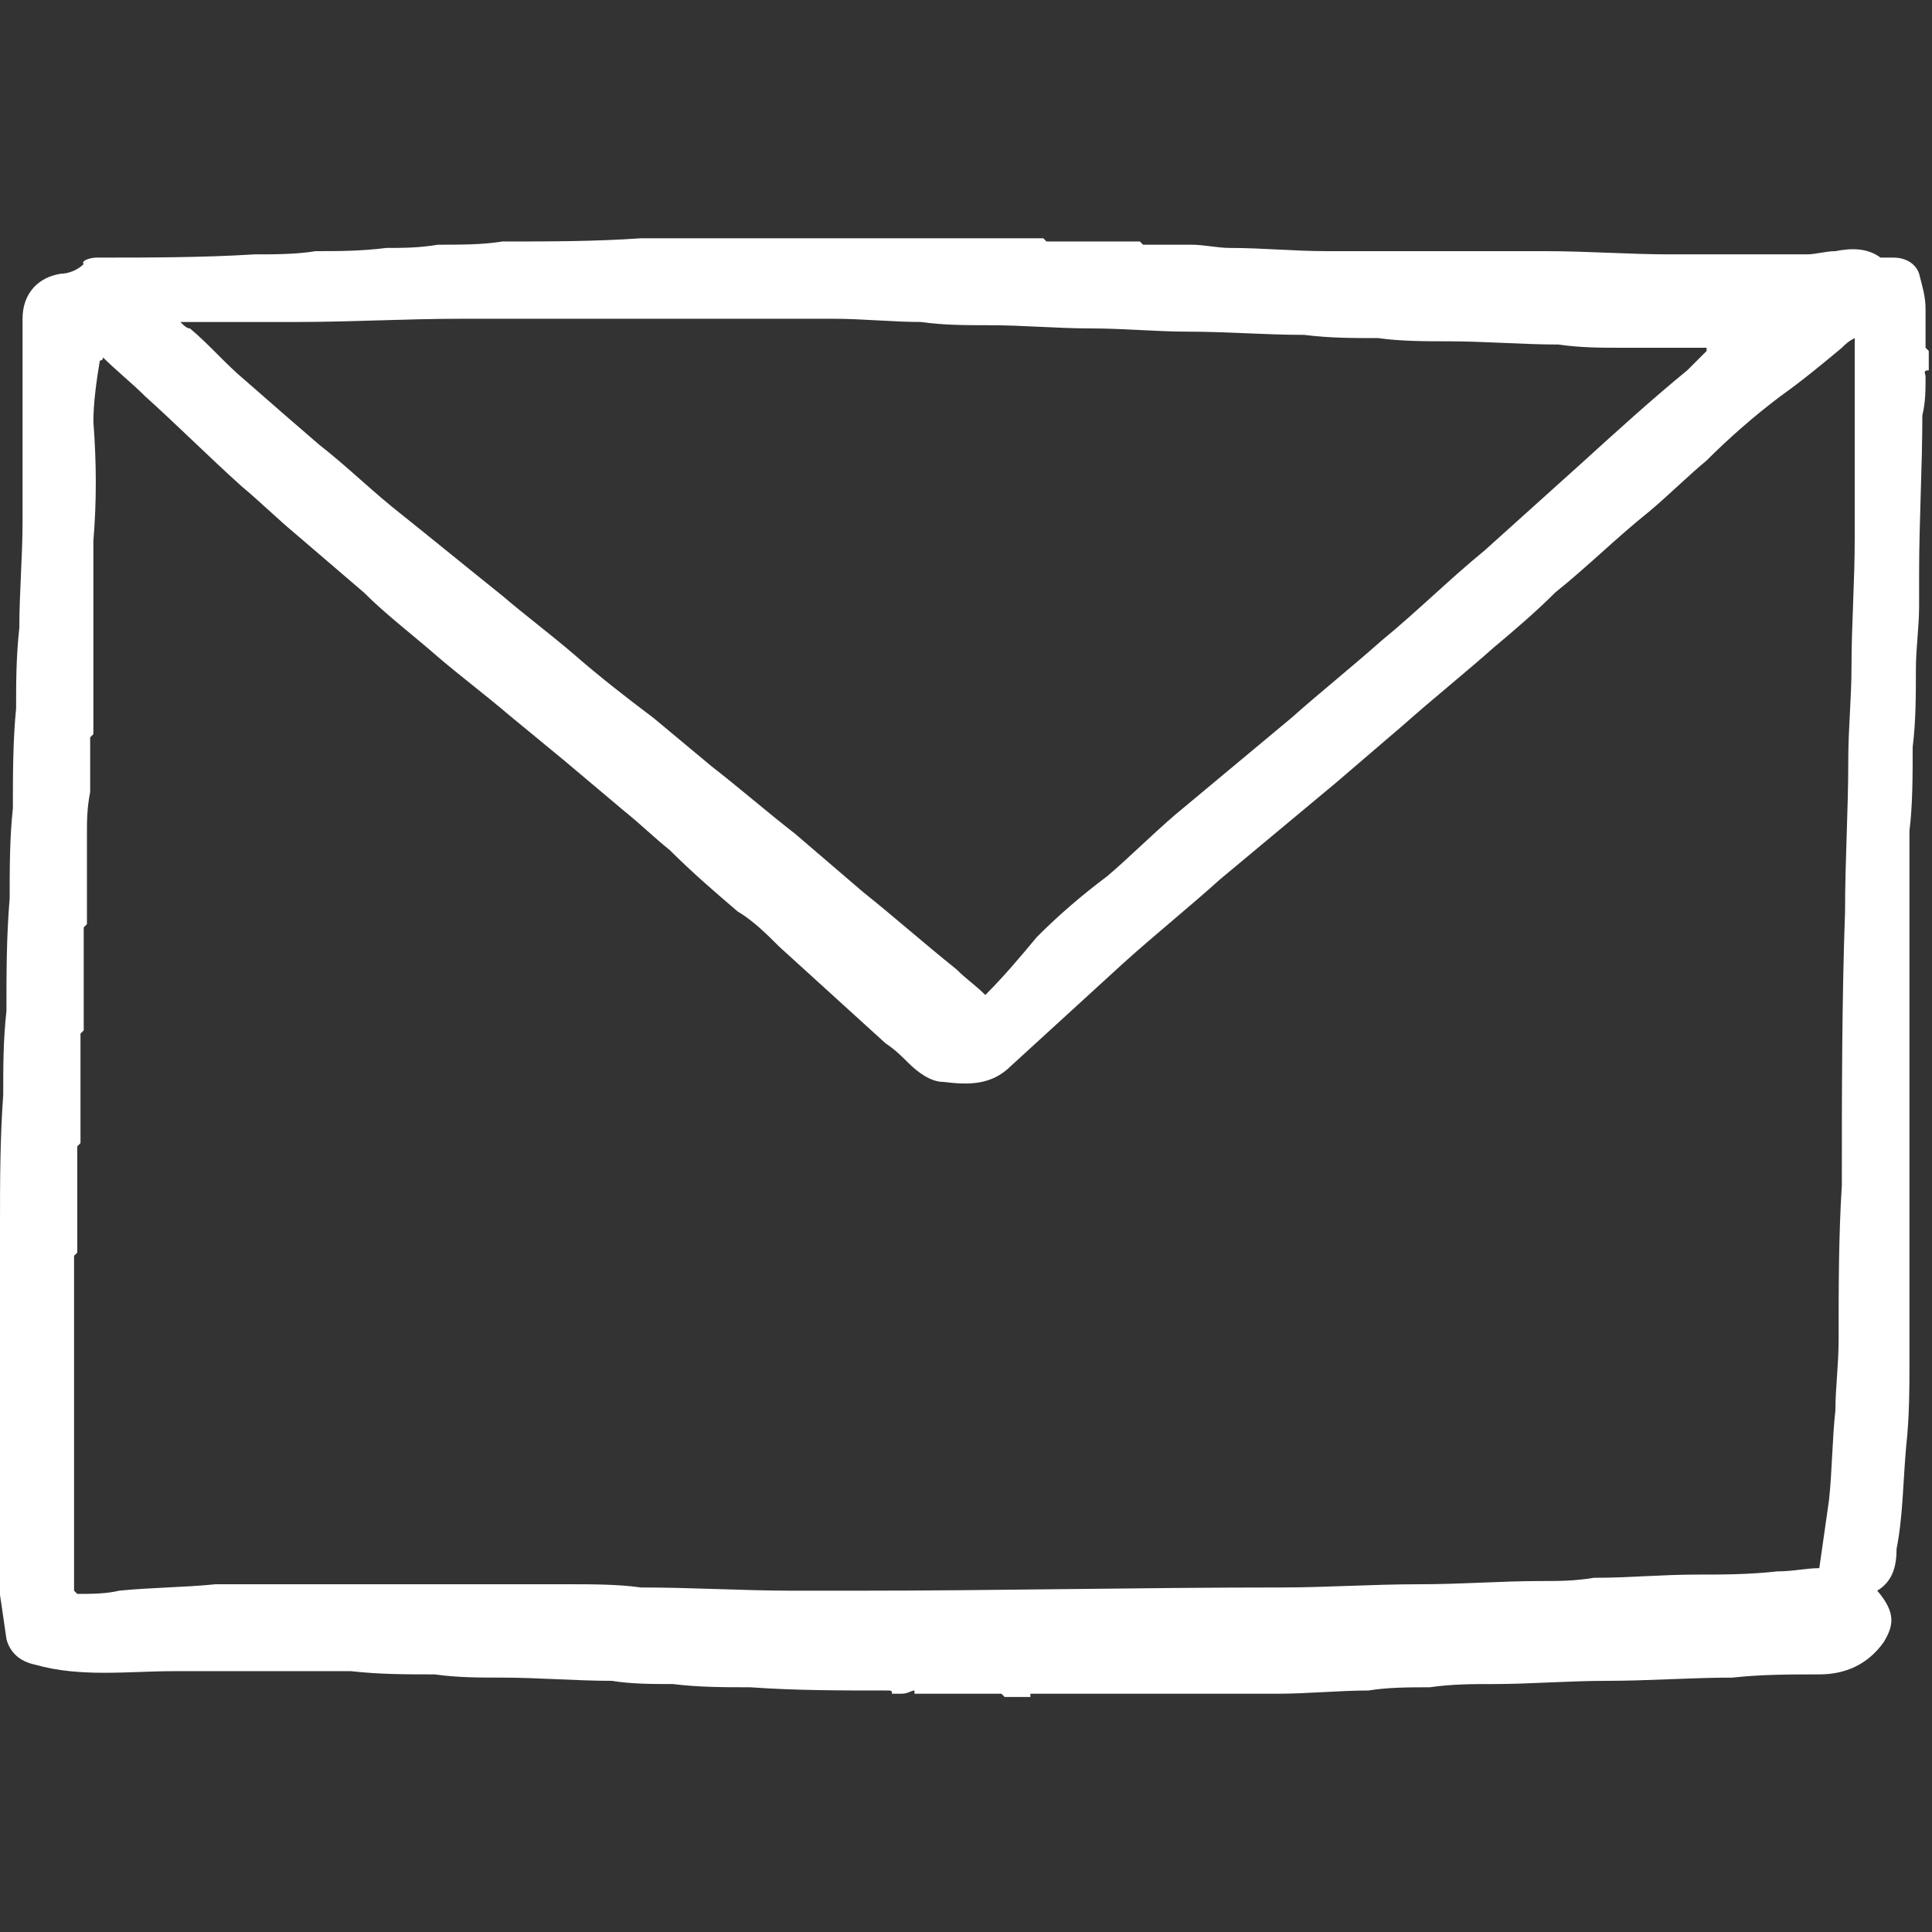 <?xml version="1.0" encoding="utf-8"?>
<!-- Generator: Adobe Illustrator 27.7.0, SVG Export Plug-In . SVG Version: 6.00 Build 0)  -->
<svg version="1.1" xmlns="http://www.w3.org/2000/svg" xmlns:xlink="http://www.w3.org/1999/xlink" x="0px" y="0px"
	 viewBox="0 0 60 60" style="enable-background:new 0 0 60 60;" xml:space="preserve">
<rect x="0" y="0" width="60" height="60" fill="#333333" stroke="none"/>
<style type="text/css">
	.st0{display:none;}
	.st1{fill:white;}
	.st2{fill:#010101;}
	.st3{fill:#020202;}
	.st4{fill:#FDFDFF;}
	.st5{fill:#010000;}
	.st6{fill:#010001;}
	.st7{fill:#E4E4E4;}
	.st8{fill:#E7E7E7;}
	.st9{fill:#EAEAEA;}
	.st10{fill:#D2D2D2;}
	.st11{fill:#393939;}
	.st12{fill:#CECECE;}
	.st13{fill:#040404;}
	.st14{fill:#030303;}
</style>
<g id="Enveloppe" class="st0">
	<g class="st1">
		<path d="M25.6,7.4c0.2,0,0.5,0,0.7,0c0.1,0,0.2,0.1,0.2,0.1c1.2,0,2.4,0,3.6,0c0.5,0,0.9,0,1.4,0c0,0,0.1-0.1,0.1-0.1
			c0.2,0,0.3,0,0.5,0c0,0,0,0.1,0.1,0.1c0.6,0,1.2,0,1.8,0.1c0.4,0,0.9,0,1.3,0c0,0,0.1,0.1,0.1,0.1c0.5,0,1,0,1.5,0
			c0.4,0,0.8,0.1,1.2,0.1c1,0,2,0.1,3,0.1c1.3,0,2.5,0,3.8,0c1,0,2,0,3,0c1.4,0,2.7,0.1,4.1,0.1c1.3,0,2.7,0,4,0c0.2,0,0.4,0,0.6,0
			c0.6-0.2,1.3-0.3,1.8,0.2c0,0,0.2,0,0.2,0c0.4,0,0.7,0.2,0.8,0.5c0.1,0.3,0.2,0.6,0.2,0.9c0,0.5,0,0.9,0,1.4
			c0,0.1,0.1,0.1,0.1,0.2c0,0.2,0,0.3,0,0.5c0,0-0.1,0-0.1,0c0,0.1,0,0.1,0,0.2c0,0,0.1,0,0.1,0c0,0.2,0,0.3,0,0.5
			c-0.2-0.1-0.2,0-0.2,0.1c0,0.2,0,0.4,0,0.5c0,1.7-0.1,3.3-0.1,5c0,0.3,0,0.7,0,1c0,0.7-0.1,1.3-0.1,2c0,0.8,0,1.6-0.1,2.4
			c0,0.9,0,1.8-0.1,2.6c0,0.4,0,0.7,0,1.1c0,1.5,0,2.9,0,4.4c0,0.4,0,0.9,0,1.3c0,0.2,0,0.4,0,0.6c0,2.5,0,5,0,7.6
			c0,0.5,0,0.9,0,1.4c0,0.9,0,1.8-0.1,2.7c-0.1,1-0.1,2.1-0.3,3.1c-0.1,0.5-0.1,1-0.6,1.3c0.1,0.1,0.1,0.1,0.1,0.1
			c0.4,0.5,0.4,0.9,0.1,1.5c-0.5,0.7-1.2,0.9-1.9,1c-0.9,0.1-1.9,0-2.8,0.1c-1.3,0-2.5,0.1-3.8,0.1c-1.2,0-2.4,0.1-3.6,0.1
			c-0.6,0-1.3,0-1.9,0.1c-0.6,0-1.3,0-1.9,0.1c-1.3,0-2.7,0-4,0.1c-0.2,0-0.4,0-0.7,0c-4.8,0-9.6,0-14.4,0c-0.7,0-1.4,0-2.1-0.1
			c-0.8,0-1.5,0-2.3-0.1c-1.1,0-2.2-0.1-3.2-0.1c-0.7,0-1.5,0-2.2-0.1c-0.8,0-1.5,0-2.3-0.1c-1.3,0-2.6,0-4,0c-1.4,0-2.7,0-4.1,0
			c-0.7,0-1.4-0.1-2.1-0.2c-0.6-0.1-0.9-0.5-1-0.9C0.1,50.3,0,49.7,0,49c0-1.1,0-2.1,0-3.2c0-1.4,0-2.8,0-4.2c0-1.1,0-2.3,0.1-3.4
			c0-1.2,0-2.4,0.1-3.6c0-1,0-2.1,0.1-3.1c0-1.1,0-2.2,0.1-3.3c0-1,0-2,0.1-2.9c0-1.1,0-2.2,0.1-3.2c0-0.8,0-1.6,0.1-2.3
			c0-1.1,0.1-2.2,0.1-3.3c0-2.1,0-4.2,0-6.3c0-0.6,0.5-1.5,1.2-1.5c0.2,0,0.4-0.1,0.5-0.2c0.3-0.2,0.5-0.3,0.9-0.4
			c1.5,0,3,0,4.5-0.1C8.4,8,9.1,8,9.9,8c0.7,0,1.3,0,2-0.1c1.2,0,2.5-0.1,3.7-0.1c1.4,0,2.9,0,4.3-0.1c0,0,0,0,0.1,0
			c0.3,0,0.6,0,0.8,0c0.7,0,1.3,0,2,0c0.2,0,0.5,0,0.7,0c0.1,0,0.3,0,0.2-0.2c0.6,0,1.1,0,1.7,0c0,0.3,0.2,0.1,0.3,0.1
			C25.6,7.5,25.6,7.5,25.6,7.4z M8.9,49.4c2.9,0,5.8,0,8.8,0.1c0.8,0,1.6,0,2.4,0.1c2.1,0,4.1,0,6.2,0.1c0.3,0,0.6,0,0.9,0
			c4,0,8.1-0.1,12.1-0.1c1.7,0,3.5-0.1,5.2-0.1c0.6,0,1.2,0,1.8-0.1c1.1,0,2.3-0.1,3.4-0.1c1,0,2-0.1,3.1-0.1c0.8,0,1.6,0,2.4-0.1
			c0.5,0,1-0.1,1.5-0.1c0.1-0.7,0.2-1.4,0.3-2.1c0.1-0.9,0.1-1.9,0.2-2.8c0-0.7,0.1-1.5,0.1-2.2c0-1.5,0.1-3.1,0.1-4.6
			c0-3.4,0-6.8,0.1-10.2c0-0.5,0-1.1,0.1-1.6c0-1,0.1-1.9,0.1-2.9c0-1,0.1-2,0.1-3c0-0.8,0.1-1.6,0.1-2.5c0-2,0-3.9,0-5.9
			c0-0.1,0-0.2,0-0.3c-0.2,0.2-0.3,0.3-0.5,0.4c-0.9,0.7-1.8,1.4-2.6,2.1c-0.7,0.6-1.4,1.3-2.2,1.9c-1.1,1-2.2,1.9-3.3,2.9
			c-1.1,1-2.2,1.9-3.3,2.9c-1.2,1-2.3,2-3.5,3c-1.1,0.9-2.2,1.9-3.2,2.8c-1.1,0.9-2.2,1.9-3.3,2.8c-0.1,0-0.1,0.1-0.3,0.1
			c0.2-1-0.4-1.7-0.7-2.6c0.1-0.1,0.2-0.1,0.2-0.2c0.5-0.5,1.1-1,1.6-1.4c0.8-0.7,1.6-1.3,2.4-2c0.5-0.4,1-0.8,1.5-1.3
			c0.7-0.6,1.4-1.2,2.1-1.8c0.6-0.5,1.2-1.1,1.8-1.6c0.6-0.5,1.3-1.1,1.9-1.6c0.7-0.6,1.3-1.2,2-1.8c0.9-0.8,1.7-1.6,2.6-2.3
			c0.5-0.5,1-0.9,1.5-1.3c0.2-0.2,0.5-0.4,0.7-0.6c-0.5,0-0.9-0.1-1.4-0.1c-1.1,0-2.3,0-3.4-0.1c-1.1,0-2.2-0.1-3.2-0.1
			c-0.8,0-1.6,0-2.3-0.1c-0.7,0-1.4,0-2.2-0.1c-1.2,0-2.4-0.1-3.6-0.1c-1,0-2-0.1-3-0.1c-1.1,0-2.1-0.1-3.2-0.1
			c-0.7,0-1.4,0-2.1-0.1c-0.9,0-1.8-0.1-2.7-0.1c-3.9,0-7.8,0-11.6,0c-1.7,0-3.4,0.1-5.1,0.1c-1.1,0-2.2,0-3.3,0c-0.1,0-0.1,0-0.3,0
			c0.1,0.1,0.2,0.1,0.2,0.1C6.6,11,7.3,11.7,8,12.4c0.9,0.8,1.8,1.5,2.7,2.3c0.8,0.7,1.6,1.4,2.5,2.1c0.9,0.7,1.8,1.4,2.7,2.2
			c0.9,0.8,1.9,1.5,2.8,2.3c0.9,0.7,1.7,1.4,2.6,2.1c0.8,0.6,1.6,1.3,2.4,1.9c0.4,0.3,0.8,0.7,1.2,1c-0.1,0.1-0.1,0.2-0.2,0.3
			c-0.2,0.3-0.4,0.6-0.8,0.7c-0.2,0.1-0.4,0.3-0.5,0.5c-0.2,0.3-0.3,0.6-0.5,0.9c-0.7-0.6-1.3-1.2-2-1.8c-0.5-0.4-0.9-0.8-1.4-1.3
			c-0.8-0.7-1.6-1.3-2.3-1.9c-0.6-0.5-1.1-0.9-1.7-1.4c-0.8-0.6-1.5-1.3-2.3-1.9c-0.6-0.5-1.2-1.1-1.8-1.6c-0.7-0.6-1.5-1.3-2.2-1.9
			c-0.5-0.5-1.1-1-1.6-1.4c-1-0.9-2-1.8-2.9-2.7c-0.5-0.4-0.9-0.9-1.4-1.3C3,13.4,3,15.6,2.9,17.8c0,0.5,0,0.9,0,1.4
			c0,1.2-0.1,2.5-0.1,3.7c0,0-0.1,0.1-0.1,0.1c0,0.6,0,1.1,0,1.7c0,0.4,0,0.9,0,1.3c0,0.5,0,1.1,0,1.6c0,0.4,0,0.8,0,1.2
			c0,0-0.1,0.1-0.1,0.1c0,0.7,0,1.3,0,2c0,0.4,0,0.8,0,1.2c0,0-0.1,0.1-0.1,0.1c0,0.7,0,1.5,0,2.2c0,0.4,0,0.8,0,1.2
			c0,0-0.1,0.1-0.1,0.1c0,0.7,0,1.4,0,2.1c0,0.4,0,0.8,0,1.2c0,0-0.1,0.1-0.1,0.1c0,0.7,0,1.5,0,2.2c0,2.7,0,5.5,0,8.2
			c0,0,0,0,0.1,0.1c0.4,0,0.9,0,1.3-0.1c0.9-0.1,1.8-0.1,2.8-0.2c0.5,0,1,0,1.4,0C8.3,49.4,8.6,49.4,8.9,49.4z"/>
		<path d="M29.3,24c0.2,0,0.4,0,0.5,0c0.2,0,0.4,0,0.6,0c0.1,0,0.2,0,0.3,0.1c0.3,0.1,0.6,0.1,0.9,0.2c0.3,0.1,0.6,0.2,0.9,0.4
			c0.3,0.1,0.5,0.3,0.8,0.4c0.3,0.2,0.5,0.3,0.8,0.5c0.2,0.1,0.4,0.3,0.5,0.4c0.2,0.2,0.3,0.3,0.5,0.5c0.2,0.2,0.4,0.4,0.5,0.7
			c0.3,0.4,0.5,0.8,0.7,1.2c0.2,0.5,0.4,1,0.5,1.5c0.1,0.3,0.1,0.6,0.2,0.9c0,0.1,0,0.3,0,0.4c0,0.1,0,0.2,0,0.3c0,0.2,0,0.4,0,0.7
			c0,0,0,0,0,0c0,0.4-0.1,0.8-0.2,1.2c-0.1,0.6-0.4,1.1-0.6,1.7c-0.2,0.4-0.5,0.8-0.8,1.2c-0.2,0.3-0.4,0.5-0.7,0.7
			c-0.4,0.5-0.9,0.9-1.5,1.2c-0.3,0.2-0.5,0.3-0.8,0.5c-0.4,0.2-0.7,0.4-1.1,0.5c-0.3,0.1-0.6,0.2-0.9,0.2c-0.2,0-0.4,0.1-0.6,0.1
			c-0.1,0-0.3,0-0.4,0c-0.2,0-0.5,0-0.7,0c-0.3,0-0.5,0-0.8-0.1c-0.4,0-0.8-0.2-1.2-0.3c-0.4-0.1-0.9-0.3-1.2-0.5
			c-0.4-0.2-0.7-0.4-1-0.6c-0.3-0.2-0.5-0.4-0.7-0.5c-0.4-0.3-0.7-0.6-1-0.9c-0.3-0.3-0.5-0.6-0.8-1c-0.2-0.3-0.4-0.7-0.5-1.1
			c-0.1-0.4-0.2-0.7-0.3-1.1c-0.1-0.3-0.1-0.6-0.1-0.8c0-0.1,0-0.1,0-0.2c0-0.3,0-0.7,0-1c0-0.2,0.1-0.4,0.1-0.6
			c0.1-0.3,0.1-0.6,0.2-0.9c0.1-0.3,0.2-0.6,0.3-0.8c0.1-0.3,0.3-0.6,0.4-0.8c0.2-0.3,0.4-0.5,0.5-0.8c0.2-0.2,0.3-0.4,0.5-0.6
			c0.3-0.3,0.6-0.6,1-0.8c0.2-0.2,0.5-0.3,0.8-0.5c0.3-0.2,0.7-0.3,1-0.5c0.2-0.1,0.5-0.1,0.7-0.2c0.2-0.1,0.5-0.1,0.7-0.1
			c0,0,0.1,0,0.1,0c0.1-0.2,0.3-0.3,0.5-0.4c0.2-0.1,0.5-0.2,0.7-0.3c0.1,0,0.3,0,0.4-0.1C29.1,24,29.2,24,29.3,24z M26.8,26.1
			c-0.1,0-0.3,0.1-0.5,0.1c-0.4,0.1-0.7,0.2-1.1,0.4c-0.4,0.2-0.8,0.5-1.1,0.9c-0.2,0.2-0.5,0.5-0.7,0.8c-0.3,0.3-0.5,0.7-0.6,1.1
			c-0.2,0.4-0.3,0.9-0.2,1.3c0,0.1,0,0.2,0,0.4c0,0.3,0.1,0.5,0.1,0.8c0,0.3,0.1,0.5,0.1,0.8c0.1,0.4,0.2,0.8,0.4,1.1
			c0.2,0.4,0.4,0.8,0.7,1.2c0.1,0.2,0.3,0.3,0.5,0.5c0.1,0.1,0.2,0.2,0.4,0.3c0.2,0.1,0.4,0.3,0.5,0.4c0.3,0.2,0.6,0.4,0.9,0.6
			c0.3,0.1,0.5,0.3,0.8,0.4c0.3,0.1,0.6,0.2,0.9,0.3c0.3,0,0.5,0.1,0.8,0.1c0.3,0,0.6,0,0.8,0c0.3,0,0.5-0.1,0.8-0.2
			c0.4-0.1,0.9-0.3,1.3-0.6c0.3-0.2,0.7-0.4,0.9-0.7c0.3-0.3,0.6-0.5,0.8-0.8c0.2-0.3,0.4-0.6,0.6-0.9c0.2-0.3,0.3-0.7,0.4-1.1
			c0.1-0.3,0.2-0.7,0.2-1c0-0.3,0-0.6,0-0.8c0-0.2,0-0.3-0.1-0.5c-0.1-0.4-0.2-0.7-0.3-1c-0.2-0.4-0.4-0.8-0.7-1.1
			c-0.2-0.3-0.5-0.6-0.8-0.8c-0.3-0.3-0.7-0.5-1.1-0.7c-0.3-0.1-0.6-0.3-0.9-0.3c-0.3-0.1-0.6-0.1-0.9-0.2c-0.1,0-0.3,0-0.4-0.1
			c-0.2,0-0.3,0-0.5-0.1c-0.2,0-0.3-0.1-0.5-0.1c-0.1,0-0.3-0.1-0.4-0.2c-0.1-0.1-0.2,0-0.3,0C27.3,26.1,27.1,26.1,26.8,26.1z"/>
	</g>
</g>

<g id="Enveloppe_00000011008320183869968090000016758024567579489190_">
<g class="st1">
	<path d="M28.6,52.6c-0.1,0-0.1,0-0.2,0c0,0,0-0.1,0-0.1c-0.1,0-0.2,0.1-0.4,0.1c0,0,0,0,0,0c-0.1,0-0.2,0-0.3,0
		c0-0.1,0-0.1-0.2-0.1c-1.4,0-2.8,0-4.2-0.1c-0.8,0-1.6,0-2.4-0.1c-0.6,0-1.3,0-1.9-0.1c-1.1,0-2.3-0.1-3.4-0.1
		c-0.7,0-1.4,0-2.1-0.1c-0.9,0-1.7,0-2.6-0.1c-0.7,0-1.5,0-2.2,0c-1.1,0-2.2,0-3.3,0c-1.4,0-2.9,0.2-4.3-0.2
		c-0.5-0.1-0.8-0.4-0.9-0.8c-0.1-0.7-0.2-1.4-0.3-2c0-1.1,0-2.1,0-3.2c0-1.4,0-2.7,0-4.1c0-1.2,0-2.3,0.1-3.5c0-1.4,0-2.7,0.1-4.1
		c0-0.9,0-1.7,0.1-2.6c0-1.2,0-2.3,0.1-3.5c0-0.9,0-1.9,0.1-2.8c0-1,0-2.1,0.1-3.1c0-0.8,0-1.6,0.1-2.5c0-1.1,0.1-2.2,0.1-3.3
		c0-2.1,0-4.2,0-6.3c0-0.8,0.5-1.3,1.2-1.4c0.2,0,0.5-0.1,0.7-0.3C2.5,8.1,2.8,8,3,8c1.6,0,3.3,0,4.9-0.1c0.6,0,1.3,0,1.9-0.1
		c0.7,0,1.4,0,2.2-0.1c0.5,0,1,0,1.6-0.1c0.7,0,1.4,0,2-0.1c1.4,0,2.9,0,4.3-0.1c0,0,0,0,0.1,0c0.3,0,0.6,0,0.8,0c0.7,0,1.3,0,2,0
		c0.3,0,0.6,0,0.8,0c2.9,0,5.9,0,8.8,0c0,0,0.1,0.1,0.1,0.1c0.5,0,1,0,1.6,0c0.4,0,0.9,0,1.3,0c0,0,0.1,0.1,0.1,0.1c0.5,0,1,0,1.5,0
		c0.4,0,0.8,0.1,1.2,0.1c1,0,2,0.1,3,0.1c1.3,0,2.5,0,3.8,0c1,0,2,0,3,0c1.3,0,2.6,0.1,3.9,0.1c1.4,0,2.8,0,4.2,0
		c0.3,0,0.6-0.1,0.9-0.1c0.5-0.1,1-0.1,1.4,0.2C58.6,8,58.7,8,58.8,8c0.4,0,0.7,0.2,0.8,0.5c0.1,0.4,0.2,0.7,0.2,1.1
		c0,0.4,0,0.8,0,1.2c0,0,0.1,0.1,0.1,0.1c0,0.2,0,0.4,0,0.6c-0.2,0-0.1,0.1-0.1,0.2c0,0.4,0,0.8-0.1,1.2c0,1.6-0.1,3.3-0.1,4.9
		c0,0.3,0,0.7,0,1c0,0.7-0.1,1.3-0.1,2c0,0.8,0,1.6-0.1,2.4c0,0.9,0,1.8-0.1,2.6c0,0.4,0,0.7,0,1.1c0,1.5,0,2.9,0,4.4
		c0,0.4,0,0.9,0,1.3c0,0.2,0,0.4,0,0.6c0,2.5,0,5,0,7.6c0,0.5,0,0.9,0,1.4c0,0.9,0,1.8-0.1,2.7c-0.1,1.1-0.1,2.2-0.3,3.2
		c0,0.5-0.1,1-0.6,1.3c0.6,0.7,0.5,1.1,0.2,1.6c-0.5,0.7-1.2,1-2,1c-0.9,0-1.8,0-2.7,0.1c-1.3,0-2.6,0.1-3.9,0.1
		c-1.2,0-2.4,0.1-3.5,0.1c-0.7,0-1.3,0-2,0.1c-0.6,0-1.3,0-1.9,0.1c-0.9,0-1.9,0.1-2.8,0.1c-0.6,0-1.2,0-1.8,0c-1.9,0-3.7,0-5.6,0
		c-0.1,0-0.2,0-0.3,0c0,0,0,0.1,0,0.1c-0.3,0-0.5,0-0.8,0c0,0-0.1-0.1-0.1-0.1c-0.9,0-1.7,0-2.6,0C28.6,52.4,28.6,52.5,28.6,52.6z
		 M5.9,10.2c0.6,0.5,1.1,1.1,1.7,1.6c0.8,0.7,1.6,1.4,2.3,2c0.9,0.7,1.7,1.5,2.6,2.2c1,0.8,2.1,1.7,3.1,2.5c0.7,0.6,1.5,1.2,2.2,1.8
		c0.8,0.7,1.7,1.4,2.5,2c0.6,0.5,1.2,1,1.8,1.5c0.9,0.7,1.7,1.4,2.6,2.1c0.7,0.6,1.4,1.2,2.1,1.8c1,0.8,1.9,1.6,2.9,2.4
		c0.3,0.3,0.6,0.5,0.9,0.8c0.6-0.6,1.1-1.2,1.6-1.8c0.7-0.7,1.4-1.3,2.2-1.9c0.7-0.6,1.4-1.3,2.1-1.9c1.2-1,2.4-2,3.6-3
		c0.9-0.8,1.9-1.6,2.8-2.4c1.1-0.9,2.1-1.9,3.2-2.8c1-0.9,2-1.8,3-2.7c1.1-1,2.2-2,3.3-2.9c0.2-0.2,0.4-0.4,0.6-0.6c0,0,0-0.1,0-0.1
		c-0.9,0-1.8,0-2.6,0c-0.7,0-1.3,0-2-0.1c-1.1,0-2.3-0.1-3.4-0.1c-0.7,0-1.5,0-2.2-0.1c-0.8,0-1.5,0-2.3-0.1c-1.2,0-2.4-0.1-3.6-0.1
		c-1,0-2-0.1-3-0.1c-1.1,0-2.1-0.1-3.2-0.1c-0.7,0-1.4,0-2.1-0.1c-0.9,0-1.8-0.1-2.7-0.1c-3.9,0-7.8,0-11.6,0
		c-1.7,0-3.4,0.1-5.1,0.1c-1.1,0-2.2,0-3.3,0c-0.1,0-0.1,0-0.3,0C5.7,10.1,5.8,10.2,5.9,10.2z M2.7,25.9c0,0.5,0,1.1,0,1.6
		c0,0.4,0,0.8,0,1.2c0,0-0.1,0.1-0.1,0.1c0,0.7,0,1.4,0,2.1c0,0.4,0,0.7,0,1.1c0,0-0.1,0.1-0.1,0.1c0,0.8,0,1.5,0,2.3
		c0,0.4,0,0.7,0,1.1c0,0-0.1,0.1-0.1,0.1c0,0.7,0,1.4,0,2.1c0,0.4,0,0.8,0,1.2c0,0-0.1,0.1-0.1,0.1c0,0.7,0,1.5,0,2.2
		c0,2.7,0,5.5,0,8.2c0,0,0,0,0.1,0.1c0.4,0,0.9,0,1.3-0.1c1-0.1,2-0.1,3-0.2c0.4,0,0.9,0,1.3,0c0.1,0,0.3,0,0.4,0c3.1,0,6.2,0,9.2,0
		c0.8,0,1.6,0,2.3,0.1c1.6,0,3.2,0.1,4.7,0.1c0.7,0,1.3,0,2,0c4.4,0,8.8-0.1,13.2-0.1c1.4,0,2.8-0.1,4.3-0.1c1.3,0,2.5-0.1,3.8-0.1
		c0.5,0,1,0,1.6-0.1c1.1,0,2.1-0.1,3.2-0.1c0.8,0,1.6,0,2.5-0.1c0.5,0,0.9-0.1,1.3-0.1c0.1-0.7,0.2-1.4,0.3-2.1
		c0.1-0.9,0.1-1.9,0.2-2.8c0-0.7,0.1-1.4,0.1-2.2c0-1.6,0-3.2,0.1-4.8c0-2.8,0-5.7,0.1-8.5c0-1.6,0.1-3.1,0.1-4.7
		c0-1,0.1-1.9,0.1-2.9c0-1.3,0.1-2.6,0.1-4c0-2,0-3.9,0-5.9c0-0.1,0-0.2,0-0.3c-0.2,0.1-0.3,0.2-0.4,0.3c-0.6,0.5-1.2,1-1.9,1.5
		c-0.8,0.6-1.6,1.3-2.3,2c-0.6,0.5-1.2,1.1-1.8,1.6c-1,0.8-1.9,1.7-2.9,2.5c-0.6,0.6-1.3,1.2-1.9,1.7c-0.9,0.8-1.9,1.6-2.8,2.4
		c-0.7,0.6-1.4,1.2-2.1,1.8c-1.2,1-2.4,2-3.6,3c-1,0.9-2,1.7-3,2.6c-1.2,1.1-2.3,2.1-3.5,3.2c-0.6,0.6-1.3,0.6-2.1,0.5
		c-0.4,0-0.8-0.3-1.1-0.6c-0.2-0.2-0.4-0.4-0.7-0.6c-1.1-1-2.2-2-3.3-3c-0.4-0.4-0.8-0.8-1.3-1.1c-0.7-0.6-1.4-1.2-2.1-1.9
		c-0.5-0.4-0.9-0.8-1.4-1.2c-0.6-0.5-1.3-1.1-1.9-1.6c-0.6-0.5-1.1-0.9-1.7-1.4c-0.7-0.6-1.5-1.2-2.2-1.8c-0.8-0.7-1.6-1.3-2.3-2
		c-0.7-0.6-1.4-1.2-2.1-1.8c-0.6-0.5-1.1-1-1.7-1.5c-1-0.9-2-1.9-3-2.8c-0.4-0.4-0.9-0.8-1.3-1.2c0,0.1-0.1,0.1-0.1,0.1
		c-0.1,0.6-0.2,1.3-0.2,1.9C3,14.4,3,15.6,2.9,16.8c0,0.3,0,0.6,0,0.8c0,0.5,0,1,0,1.5c0,0.5,0,0.9,0,1.4c0,0.5,0,1,0,1.5
		c0,0.3,0,0.5,0,0.8c0,0-0.1,0.1-0.1,0.1c0,0.6,0,1.2,0,1.7C2.7,25.1,2.7,25.5,2.7,25.9z"/>
        </g>
</g>
</svg>
